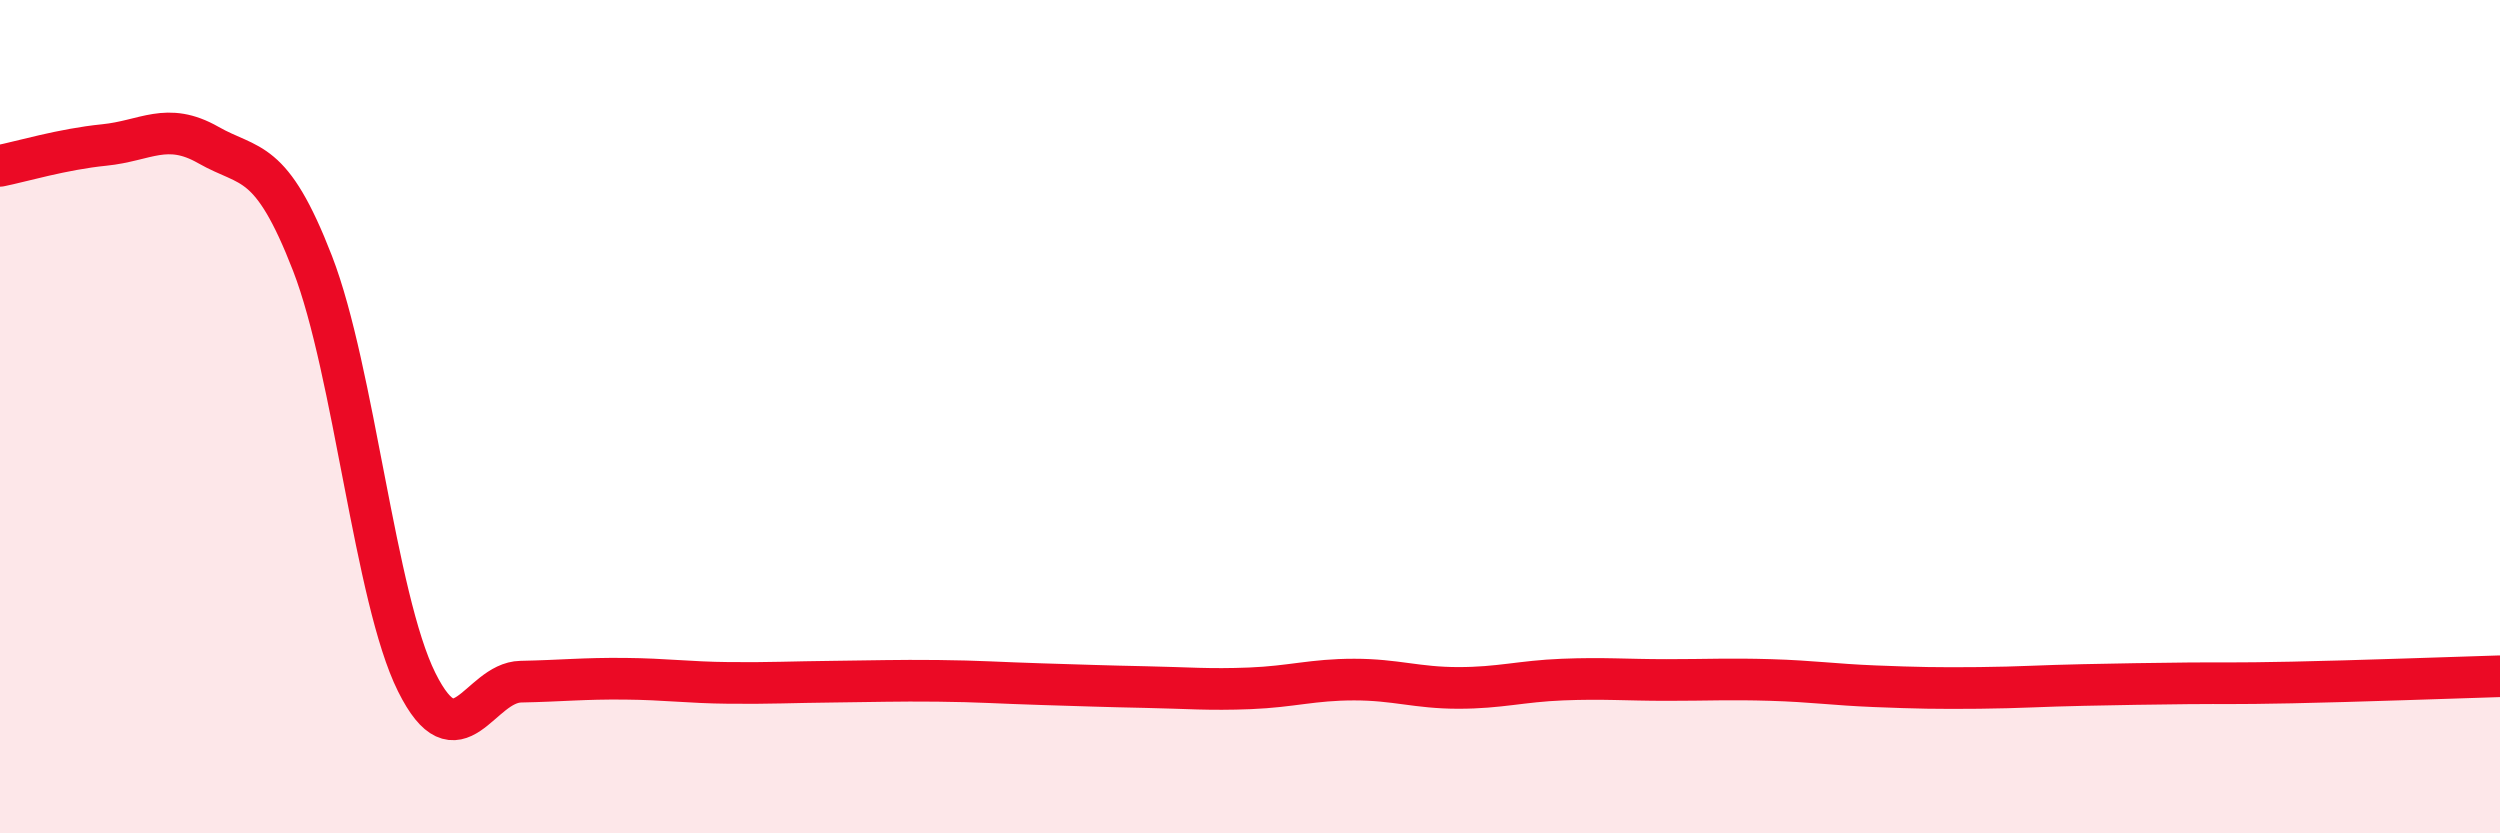 
    <svg width="60" height="20" viewBox="0 0 60 20" xmlns="http://www.w3.org/2000/svg">
      <path
        d="M 0,3.98 C 0.5,3.88 1.5,3.58 2.5,3.48 C 3.5,3.38 4,2.91 5,3.48 C 6,4.05 6.5,3.74 7.5,6.32 C 8.5,8.9 9,14.36 10,16.37 C 11,18.38 11.5,16.38 12.5,16.36 C 13.5,16.34 14,16.28 15,16.29 C 16,16.3 16.5,16.38 17.5,16.39 C 18.5,16.4 19,16.37 20,16.36 C 21,16.35 21.5,16.33 22.5,16.34 C 23.5,16.35 24,16.39 25,16.42 C 26,16.45 26.5,16.47 27.5,16.49 C 28.5,16.51 29,16.56 30,16.52 C 31,16.48 31.5,16.31 32.5,16.31 C 33.5,16.31 34,16.51 35,16.51 C 36,16.51 36.5,16.35 37.5,16.31 C 38.5,16.27 39,16.32 40,16.32 C 41,16.32 41.5,16.29 42.5,16.32 C 43.5,16.35 44,16.43 45,16.47 C 46,16.51 46.5,16.52 47.5,16.51 C 48.5,16.5 49,16.46 50,16.44 C 51,16.42 51.5,16.41 52.5,16.4 C 53.5,16.39 53.5,16.41 55,16.38 C 56.5,16.35 59,16.26 60,16.23L60 20L0 20Z"
        fill="#EB0A25"
        opacity="0.1"
        stroke-linecap="round"
        stroke-linejoin="round"
      />
      <path
        d="M 0,3.98 C 0.5,3.88 1.5,3.58 2.5,3.48 C 3.5,3.38 4,2.91 5,3.48 C 6,4.05 6.5,3.74 7.5,6.32 C 8.5,8.9 9,14.36 10,16.37 C 11,18.38 11.5,16.38 12.5,16.36 C 13.5,16.34 14,16.28 15,16.29 C 16,16.3 16.5,16.38 17.5,16.39 C 18.5,16.4 19,16.37 20,16.36 C 21,16.35 21.5,16.33 22.5,16.34 C 23.5,16.35 24,16.39 25,16.42 C 26,16.45 26.5,16.47 27.5,16.49 C 28.5,16.51 29,16.56 30,16.52 C 31,16.48 31.5,16.31 32.5,16.31 C 33.5,16.31 34,16.51 35,16.51 C 36,16.51 36.5,16.35 37.5,16.31 C 38.5,16.27 39,16.32 40,16.32 C 41,16.32 41.5,16.29 42.5,16.32 C 43.5,16.35 44,16.43 45,16.47 C 46,16.51 46.5,16.52 47.5,16.51 C 48.5,16.5 49,16.46 50,16.44 C 51,16.42 51.5,16.41 52.5,16.4 C 53.5,16.39 53.5,16.41 55,16.38 C 56.5,16.35 59,16.26 60,16.23"
        stroke="#EB0A25"
        stroke-width="1"
        fill="none"
        stroke-linecap="round"
        stroke-linejoin="round"
      />
    </svg>
  
